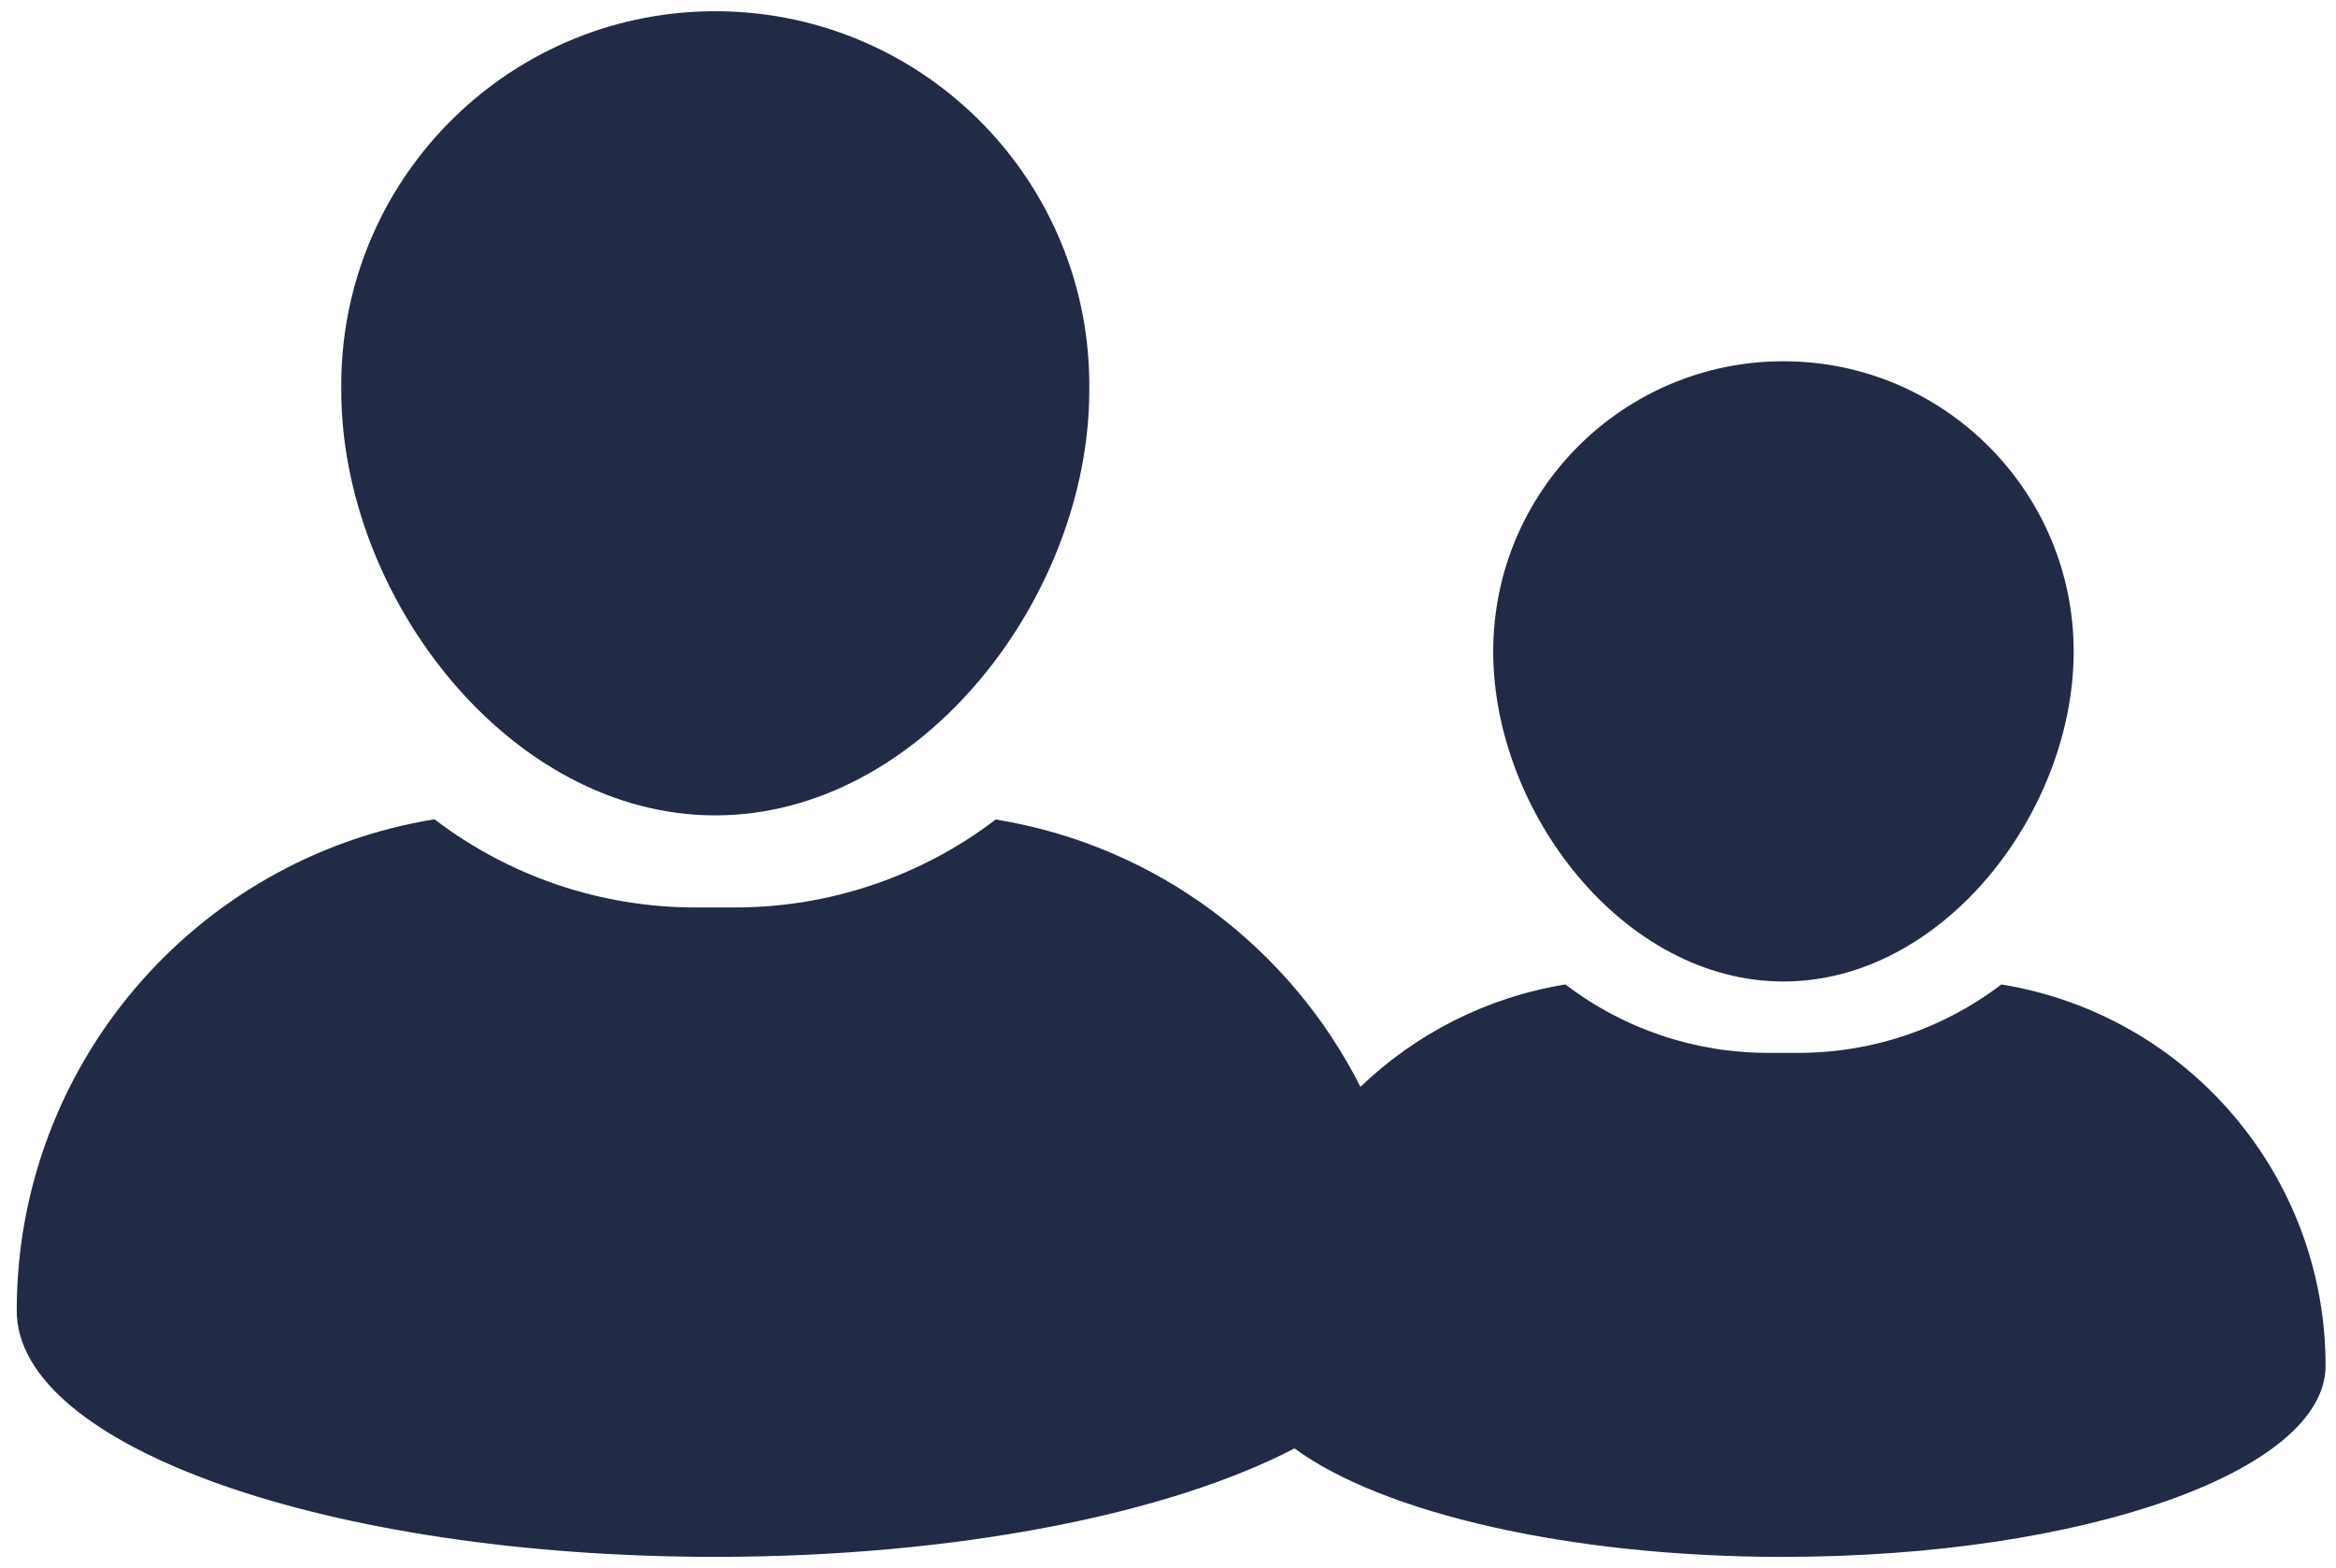 <?xml version="1.0" encoding="UTF-8"?>
<svg id="Calque_1" xmlns="http://www.w3.org/2000/svg" version="1.1" viewBox="0 0 466.35 312.97">
  <!-- Generator: Adobe Illustrator 29.5.0, SVG Export Plug-In . SVG Version: 2.1.0 Build 137)  -->
  <defs>
    <style>
      .st0 {
        fill: #212b46;
      }
    </style>
  </defs>
  <polygon points="142.81 162.77 142.8 162.77 142.8 162.77 142.81 162.77"/>
  <path class="st0" d="M142.8,162.77c41.15,0,74.66-43.7,74.66-84.86.55-41.23-32.43-75.11-73.67-75.66-41.23-.55-75.11,32.43-75.66,73.67v1.99c0,41.15,33.49,84.86,74.66,84.86h0Z"/>
  <path class="st0" d="M356.04,195.93c31.95,0,57.94-33.92,57.94-65.87s-25.94-57.94-57.94-57.94-57.94,25.94-57.94,57.94,25.99,65.87,57.94,65.87Z"/>
  <path class="st0" d="M356.04,310.79c59.77,0,108.23-17.08,108.23-38.16,0-37.8-27.41-70.03-64.72-76.11-11.62,8.87-25.84,13.67-40.46,13.66h-6.11c-14.62.02-28.84-4.78-40.46-13.66-15.9,2.59-29.98,9.95-40.93,20.44-13.95-27.63-40.46-48.1-72.75-53.36v-.05c-14.97,11.44-33.3,17.62-52.14,17.6h-7.83c-18.84.02-37.16-6.17-52.13-17.6C38.64,171.39,3.32,212.94,3.34,261.67c0,27.12,62.39,49.12,139.46,49.12,48.16,0,90.58-8.59,115.63-21.65,17.45,12.81,54.6,21.66,97.61,21.66h0Z"/>
  <polygon points="399.54 196.51 399.55 196.51 399.55 196.51 399.54 196.51"/>
</svg>